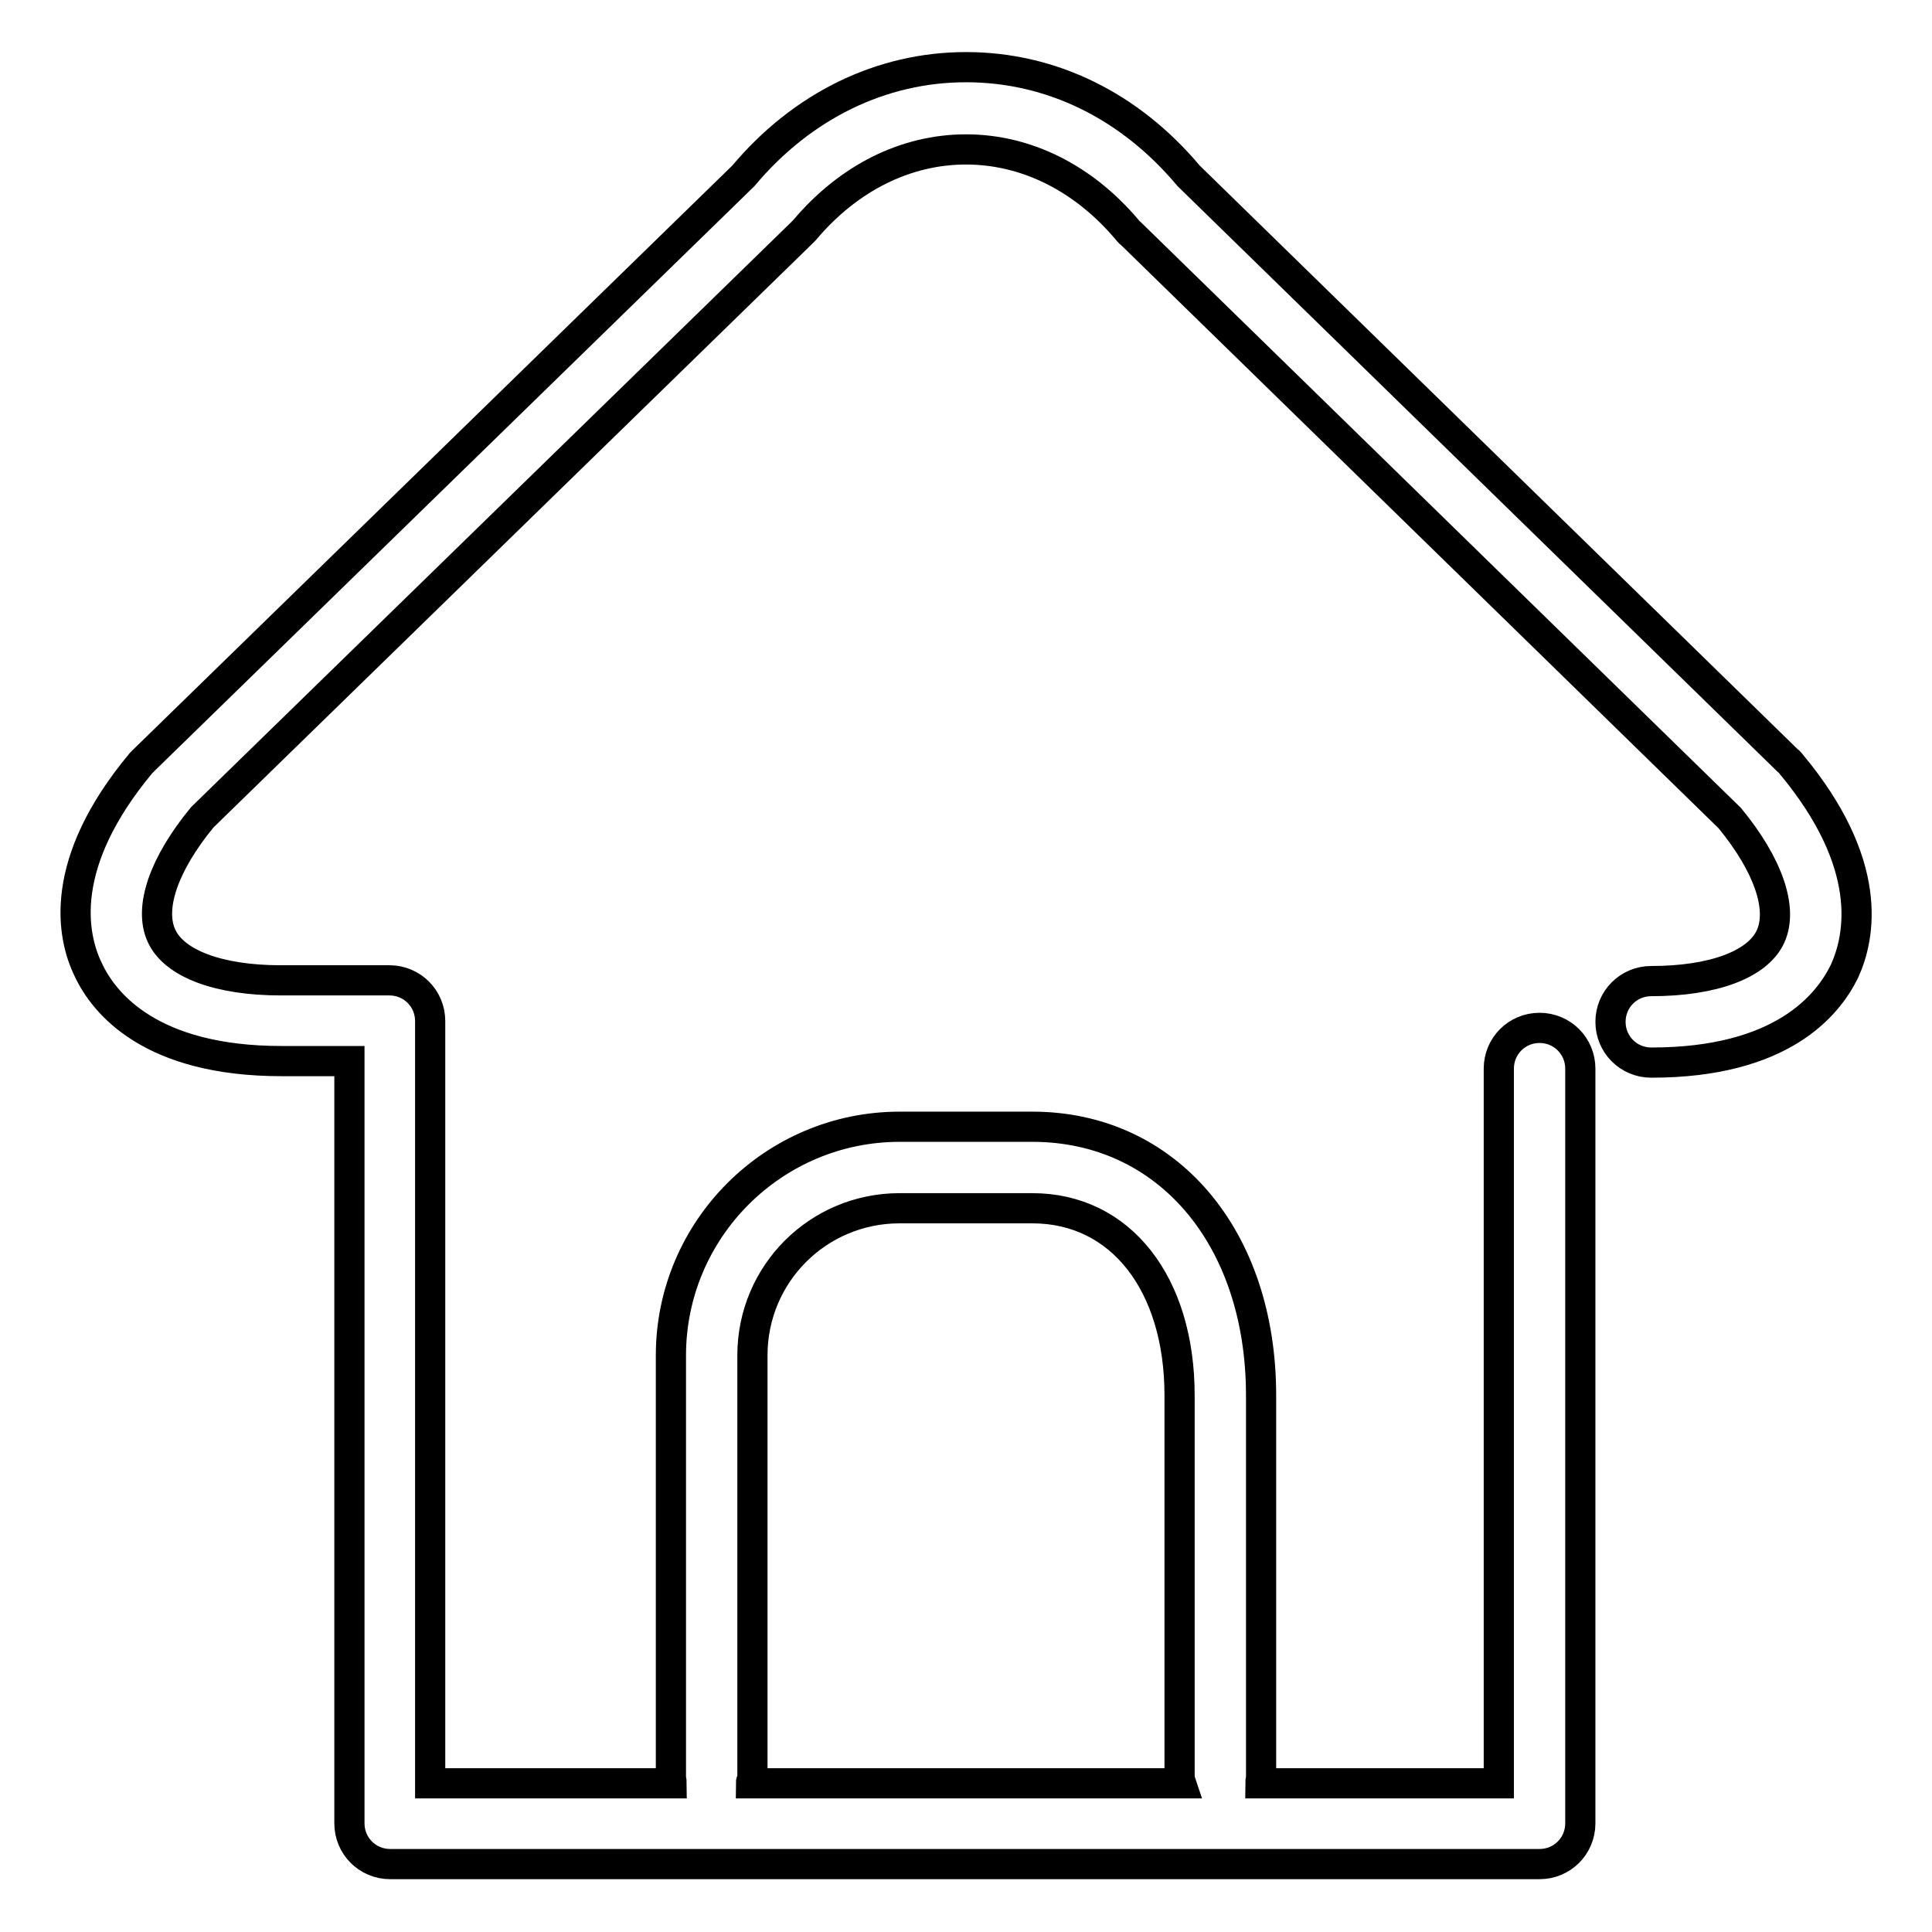 <?xml version="1.0" encoding="utf-8"?>
<!-- Svg Vector Icons : http://www.onlinewebfonts.com/icon -->
<!DOCTYPE svg PUBLIC "-//W3C//DTD SVG 1.1//EN" "http://www.w3.org/Graphics/SVG/1.1/DTD/svg11.dtd">
<svg version="1.1" xmlns="http://www.w3.org/2000/svg" xmlns:xlink="http://www.w3.org/1999/xlink" x="0px" y="0px" viewBox="0 0 256 256" enable-background="new 0 0 256 256" xml:space="preserve">
<g> <path stroke-width="4" fill-opacity="0" stroke="#000000"  d="M237.3,101.2c-0.1-0.1-0.2-0.3-0.4-0.4l-79.4-77.5C149.7,14,139.3,8.9,128,8.9h0 c-11.2,0-21.7,5.1-29.5,14.4l-79.4,77.4c-0.1,0.1-0.3,0.3-0.4,0.4c-11.1,13.3-9.2,22.9-7,27.4c2.1,4.5,8.3,12.1,25.6,12.1h9v101 c0,3,2.4,5.4,5.4,5.4h152.3c3,0,5.4-2.4,5.4-5.4V141.6c0-3-2.4-5.4-5.4-5.4c-3,0-5.4,2.4-5.4,5.4v94.7h-31.6c0-0.3,0.1-0.5,0.1-0.8 v-50.6c0-21-12.5-35.6-30.3-35.6h-17.6c-16.7,0-30.3,13.6-30.3,30.3v55.9c0,0.3,0.1,0.5,0.1,0.8H57v-101c0-3-2.4-5.4-5.4-5.4H37.2 c-8.2,0-14.1-2.2-15.8-5.9c-1.7-3.7,0.3-9.5,5.4-15.7l79.4-77.4c0.1-0.1,0.3-0.3,0.4-0.4c5.8-6.9,13.4-10.7,21.4-10.7h0 c8,0,15.6,3.8,21.4,10.7c0.1,0.1,0.2,0.3,0.4,0.4l79.4,77.5c5.1,6.2,7.1,12,5.4,15.7c-1.7,3.7-7.6,5.9-15.8,5.9 c-3,0-5.4,2.4-5.4,5.4c0,3,2.4,5.4,5.4,5.4c17.3,0,23.4-7.6,25.6-12.1C246.5,124.1,248.4,114.5,237.3,101.2L237.3,101.2z  M99.7,235.5v-55.9c0-10.8,8.7-19.5,19.5-19.5h17.6c11.7,0,19.5,10,19.5,24.8v50.6c0,0.3,0.1,0.5,0.2,0.8H99.5 C99.5,236,99.7,235.8,99.7,235.5L99.7,235.5z"/></g>
</svg>